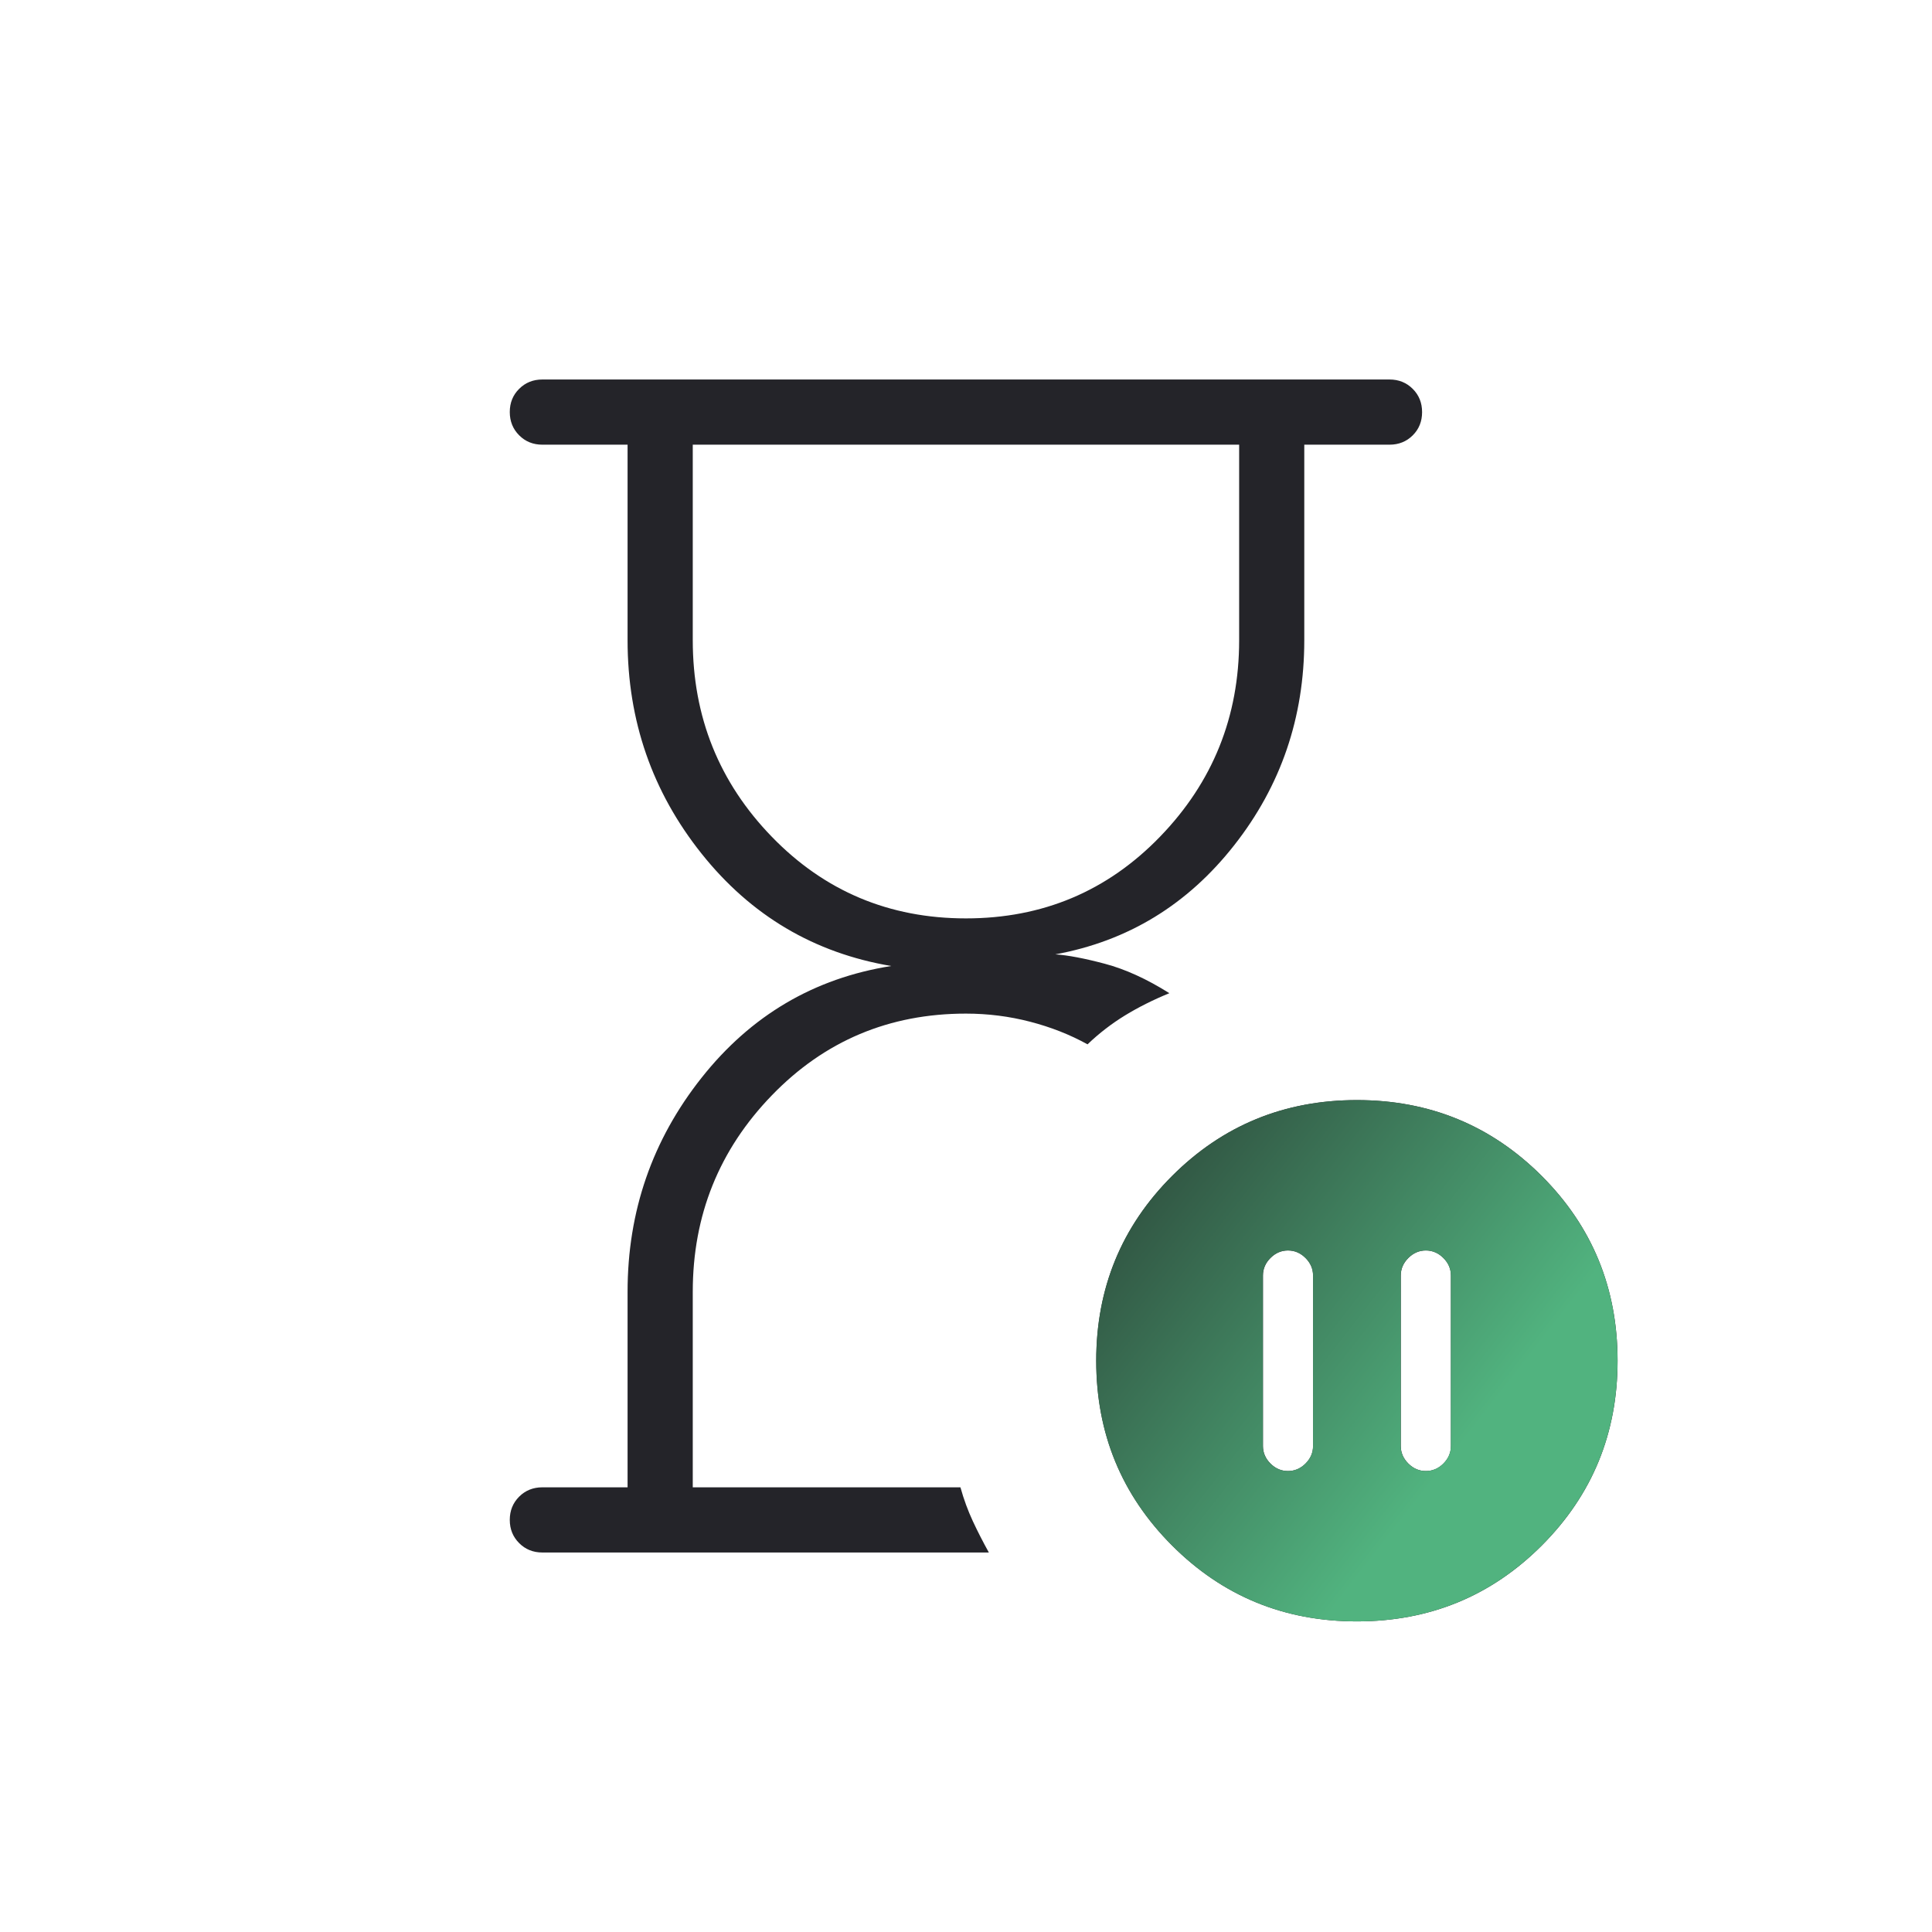 <svg width="42" height="42" viewBox="0 0 42 42" fill="none" xmlns="http://www.w3.org/2000/svg">
<mask id="mask0_236_2443" style="mask-type:alpha" maskUnits="userSpaceOnUse" x="4" y="4" width="34" height="34">
<rect x="4" y="4" width="34" height="34" fill="#D9D9D9"/>
</mask>
<g mask="url(#mask0_236_2443)">
<path d="M13.643 32.333V28.083C13.643 26.334 14.179 24.783 15.252 23.429C16.324 22.075 17.698 21.265 19.375 21C17.698 20.717 16.324 19.903 15.252 18.558C14.179 17.213 13.643 15.666 13.643 13.917V9.667H11.79C11.59 9.667 11.421 9.599 11.286 9.463C11.15 9.327 11.082 9.158 11.082 8.957C11.082 8.756 11.15 8.588 11.286 8.453C11.421 8.318 11.59 8.25 11.79 8.25H30.207C30.408 8.25 30.576 8.318 30.712 8.454C30.848 8.59 30.915 8.758 30.915 8.959C30.915 9.16 30.848 9.328 30.712 9.464C30.576 9.599 30.408 9.667 30.207 9.667H28.354V13.917C28.354 15.595 27.847 17.081 26.831 18.374C25.816 19.667 24.52 20.458 22.941 20.747C23.214 20.765 23.572 20.833 24.017 20.951C24.462 21.069 24.93 21.282 25.421 21.591C25.068 21.736 24.747 21.897 24.459 22.073C24.17 22.25 23.897 22.459 23.642 22.703C23.26 22.492 22.844 22.328 22.392 22.211C21.941 22.094 21.476 22.035 20.999 22.035C19.331 22.035 17.925 22.627 16.779 23.812C15.633 24.996 15.06 26.42 15.06 28.083V32.333H20.879C20.953 32.599 21.044 32.845 21.15 33.072C21.256 33.299 21.372 33.525 21.497 33.75H11.79C11.59 33.75 11.421 33.682 11.286 33.546C11.15 33.41 11.082 33.242 11.082 33.041C11.082 32.84 11.15 32.672 11.286 32.536C11.421 32.401 11.59 32.333 11.79 32.333H13.643ZM20.999 19.965C22.666 19.965 24.073 19.373 25.219 18.188C26.365 17.004 26.938 15.58 26.938 13.917V9.667H15.06V13.917C15.06 15.584 15.633 17.009 16.779 18.191C17.925 19.373 19.331 19.965 20.999 19.965ZM30.997 27.184C30.852 27.184 30.725 27.239 30.616 27.348C30.507 27.457 30.452 27.584 30.452 27.729V31.434C30.452 31.58 30.507 31.707 30.616 31.816C30.725 31.925 30.852 31.979 30.997 31.979C31.142 31.979 31.27 31.925 31.379 31.816C31.488 31.707 31.542 31.58 31.542 31.434V27.729C31.542 27.584 31.488 27.457 31.379 27.348C31.27 27.239 31.142 27.184 30.997 27.184ZM28 31.979C28.146 31.979 28.273 31.925 28.382 31.816C28.491 31.707 28.545 31.58 28.545 31.434V27.729C28.545 27.584 28.491 27.457 28.382 27.348C28.273 27.239 28.146 27.184 28 27.184C27.855 27.184 27.728 27.239 27.619 27.348C27.51 27.457 27.456 27.584 27.456 27.729V31.434C27.456 31.58 27.51 31.707 27.619 31.816C27.728 31.925 27.855 31.979 28 31.979ZM29.499 35.248C27.92 35.248 26.581 34.699 25.482 33.599C24.382 32.499 23.832 31.16 23.832 29.582C23.832 28.003 24.382 26.664 25.482 25.564C26.581 24.465 27.92 23.915 29.499 23.915C31.077 23.915 32.416 24.465 33.516 25.564C34.615 26.664 35.165 28.003 35.165 29.582C35.165 31.16 34.615 32.499 33.516 33.599C32.416 34.699 31.077 35.248 29.499 35.248Z" fill="#242429"/>
<path d="M30.995 27.184C30.85 27.184 30.723 27.239 30.614 27.348C30.505 27.457 30.45 27.584 30.45 27.729V31.434C30.45 31.58 30.505 31.707 30.614 31.816C30.723 31.925 30.85 31.979 30.995 31.979C31.141 31.979 31.268 31.925 31.377 31.816C31.486 31.707 31.54 31.58 31.54 31.434V27.729C31.54 27.584 31.486 27.457 31.377 27.348C31.268 27.239 31.141 27.184 30.995 27.184ZM27.998 31.979C28.144 31.979 28.271 31.925 28.38 31.816C28.489 31.707 28.544 31.58 28.544 31.434V27.729C28.544 27.584 28.489 27.457 28.38 27.348C28.271 27.239 28.144 27.184 27.998 27.184C27.853 27.184 27.726 27.239 27.617 27.348C27.508 27.457 27.454 27.584 27.454 27.729V31.434C27.454 31.58 27.508 31.707 27.617 31.816C27.726 31.925 27.853 31.979 27.998 31.979ZM29.497 35.248C27.919 35.248 26.58 34.699 25.48 33.599C24.38 32.499 23.83 31.16 23.83 29.582C23.83 28.003 24.38 26.664 25.48 25.564C26.58 24.465 27.919 23.915 29.497 23.915C31.075 23.915 32.414 24.465 33.514 25.564C34.614 26.664 35.164 28.003 35.164 29.582C35.164 31.16 34.614 32.499 33.514 33.599C32.414 34.699 31.075 35.248 29.497 35.248Z" fill="url(#paint0_linear_236_2443)"/>
</g>
<defs>
<linearGradient id="paint0_linear_236_2443" x1="28.863" y1="12.139" x2="40.018" y2="20.845" gradientUnits="userSpaceOnUse">
<stop stop-color="#1E1E1F"/>
<stop offset="1" stop-color="#51B37F"/>
</linearGradient>
</defs>
</svg>
